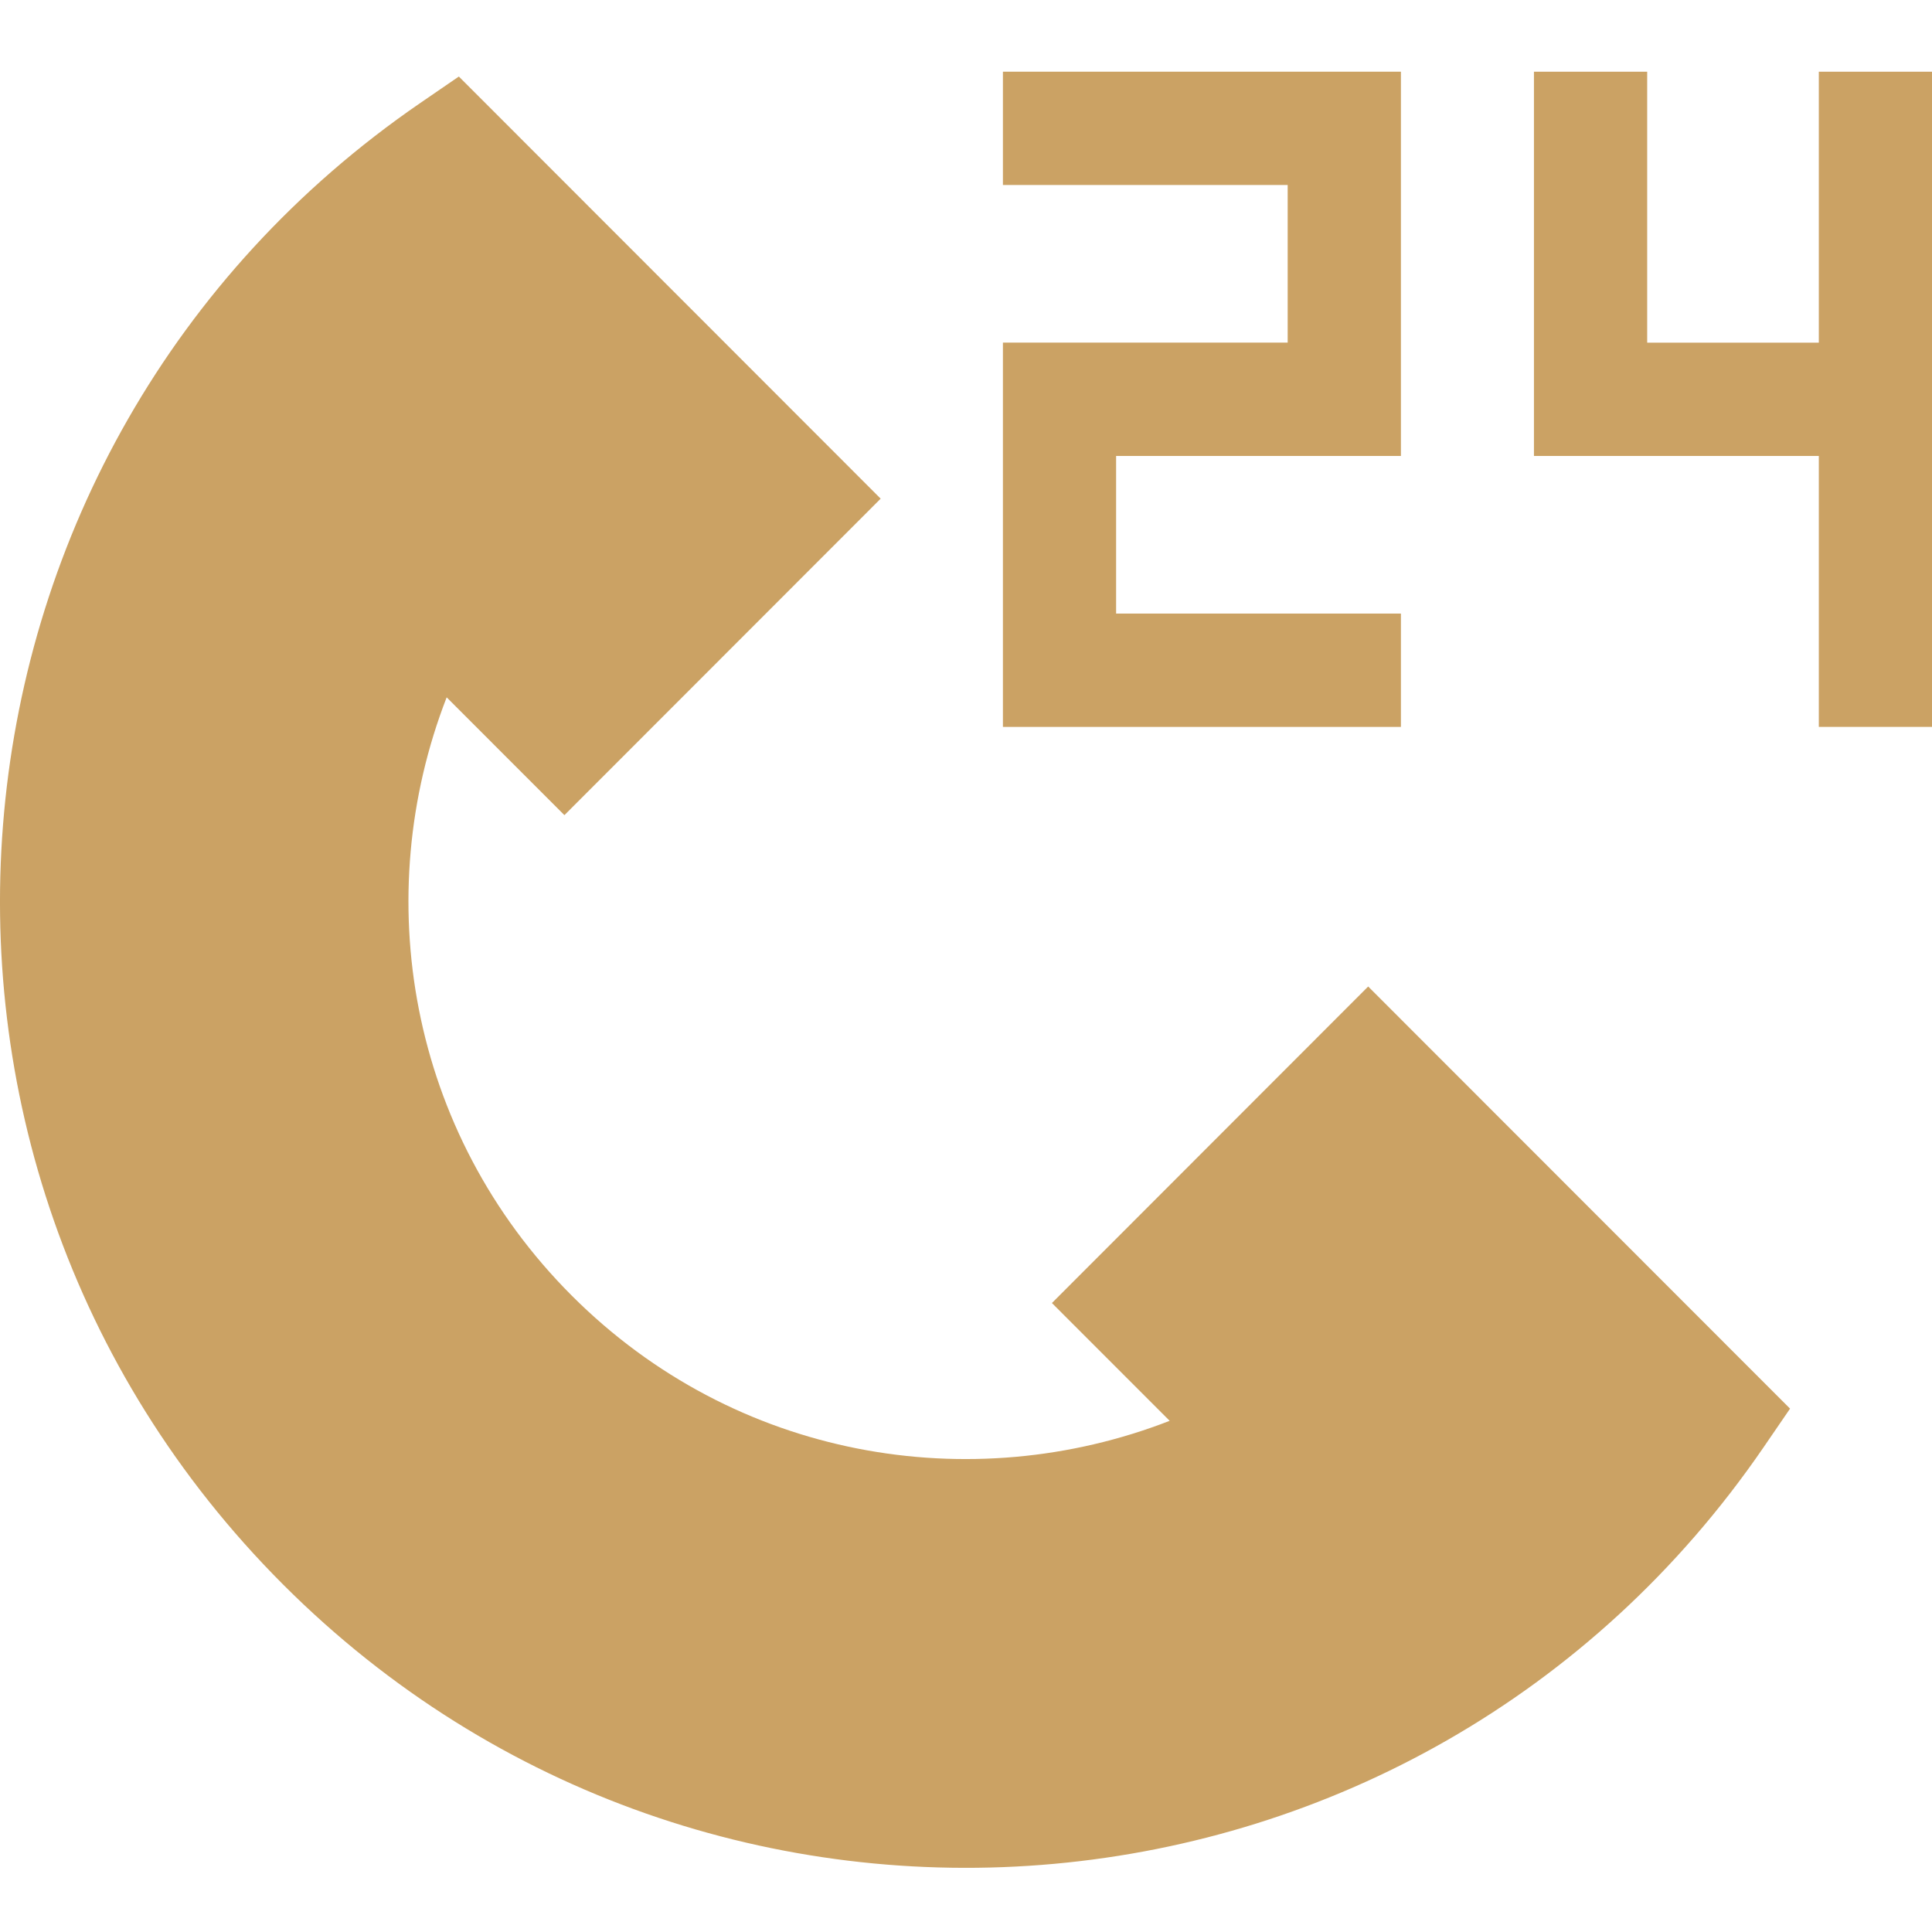<svg width="36" height="36" viewBox="0 0 36 36" fill="none" xmlns="http://www.w3.org/2000/svg">
	<g clip-path="url(#clip0)">
		<path d="M19.601 24.28L21.795 26.475C18.096 27.914 13.702 27.192 10.654 24.142C7.602 21.088 6.887 16.689 8.323 12.994L10.517 15.189L16.41 9.292L8.55 1.426L7.827 1.922C-1.465 8.303 -2.696 21.549 5.275 29.525C13.218 37.473 26.457 36.307 32.859 26.972L33.355 26.248L25.494 18.382L19.601 24.28Z" fill="url(#paint0_linear)"/>
		<path d="M33.891 1.336V6.385H30.693V1.336H28.583V8.496H33.891V13.545H36C36 11.609 36 3.329 36 1.336H33.891Z" fill="url(#paint1_linear)"/>
		<path d="M26.104 11.433H20.797V8.496H26.104V1.336H18.688V3.447H23.994V6.384H18.688V13.545H26.104V11.433Z" fill="url(#paint2_linear)"/>
	</g>
	<defs>
		<linearGradient id="paint0_linear" x1="0" y1="1.426" x2="27.677" y2="5.57" gradientUnits="userSpaceOnUse">
			<stop stop-color="#CBA264"/>
		</linearGradient>
		<linearGradient id="paint1_linear" x1="28.583" y1="1.336" x2="34.824" y2="1.904" gradientUnits="userSpaceOnUse">
			<stop stop-color="#CBA264"/>
		</linearGradient>
		<linearGradient id="paint2_linear" x1="18.688" y1="1.336" x2="24.928" y2="1.904" gradientUnits="userSpaceOnUse">
			<stop stop-color="#CBA264"/>
		</linearGradient>
		<clipPath id="clip0">
			<rect width="36" height="36" fill="white"/>
		</clipPath>
	</defs>
</svg>
